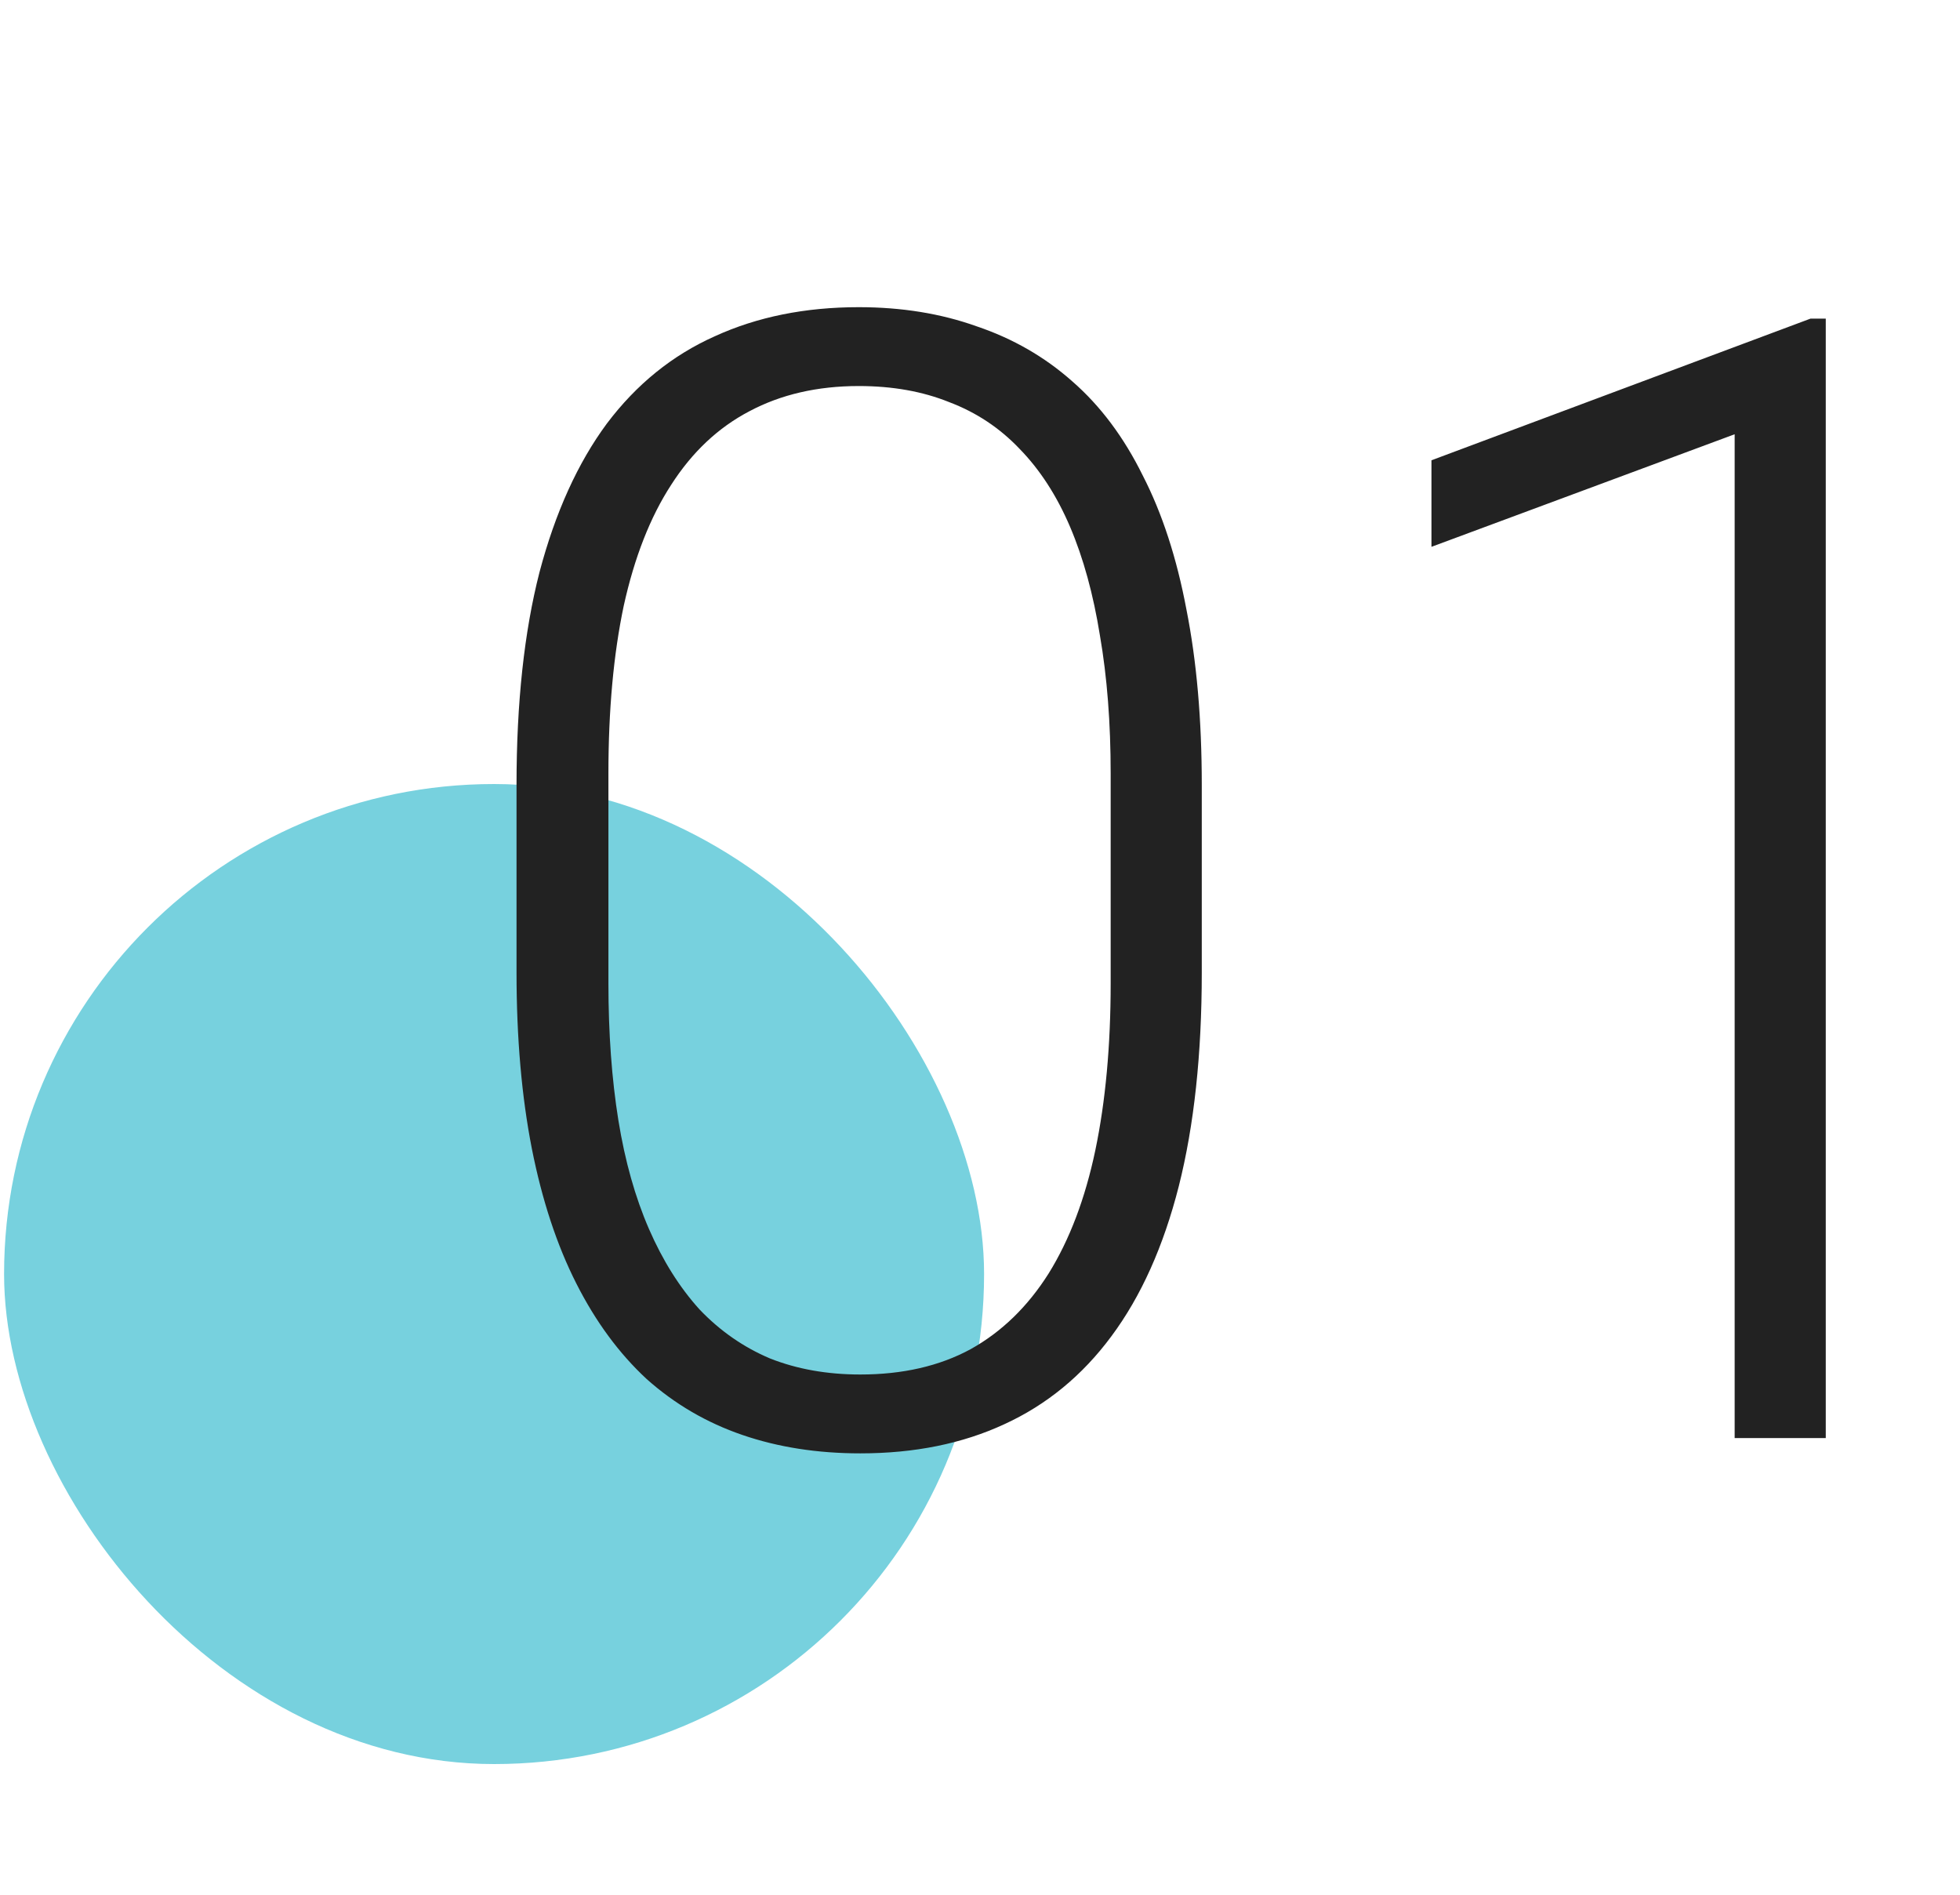 <svg width="60" height="58" viewBox="0 0 60 58" fill="none" xmlns="http://www.w3.org/2000/svg">
<rect x="0.125" y="24" width="30" height="30" rx="15" fill="#77D1DE"/>
<path d="M36.789 24.028V29.77C36.789 32.27 36.555 34.45 36.086 36.309C35.617 38.153 34.93 39.684 34.023 40.903C33.133 42.106 32.039 43.004 30.742 43.598C29.461 44.192 27.992 44.489 26.336 44.489C25.023 44.489 23.82 44.301 22.727 43.926C21.633 43.551 20.656 42.981 19.797 42.215C18.953 41.434 18.234 40.458 17.641 39.286C17.047 38.114 16.594 36.739 16.281 35.161C15.969 33.567 15.812 31.77 15.812 29.77V24.028C15.812 21.512 16.047 19.34 16.516 17.512C17 15.684 17.688 14.168 18.578 12.965C19.484 11.762 20.586 10.872 21.883 10.293C23.18 9.7 24.648 9.403 26.289 9.403C27.602 9.403 28.805 9.598 29.898 9.989C31.008 10.364 31.984 10.926 32.828 11.676C33.688 12.426 34.406 13.387 34.984 14.559C35.578 15.715 36.023 17.082 36.32 18.661C36.633 20.239 36.789 22.028 36.789 24.028ZM34 30.098V23.676C34 22.129 33.891 20.723 33.672 19.457C33.469 18.192 33.164 17.082 32.758 16.129C32.352 15.176 31.836 14.379 31.211 13.739C30.602 13.098 29.883 12.622 29.055 12.309C28.242 11.981 27.32 11.817 26.289 11.817C25.023 11.817 23.906 12.075 22.938 12.59C21.984 13.09 21.188 13.84 20.547 14.84C19.906 15.825 19.422 17.059 19.094 18.544C18.781 20.028 18.625 21.739 18.625 23.676V30.098C18.625 31.629 18.727 33.028 18.93 34.294C19.133 35.544 19.445 36.653 19.867 37.622C20.289 38.59 20.805 39.411 21.414 40.083C22.039 40.739 22.758 41.239 23.57 41.583C24.398 41.911 25.32 42.075 26.336 42.075C27.633 42.075 28.758 41.817 29.711 41.301C30.664 40.77 31.461 39.997 32.102 38.981C32.742 37.95 33.219 36.692 33.531 35.208C33.844 33.708 34 32.004 34 30.098ZM55.891 9.754V44.02H53.102V13.293L43.82 16.739V14.09L55.422 9.754H55.891Z" fill="#222222"/>
</svg>
